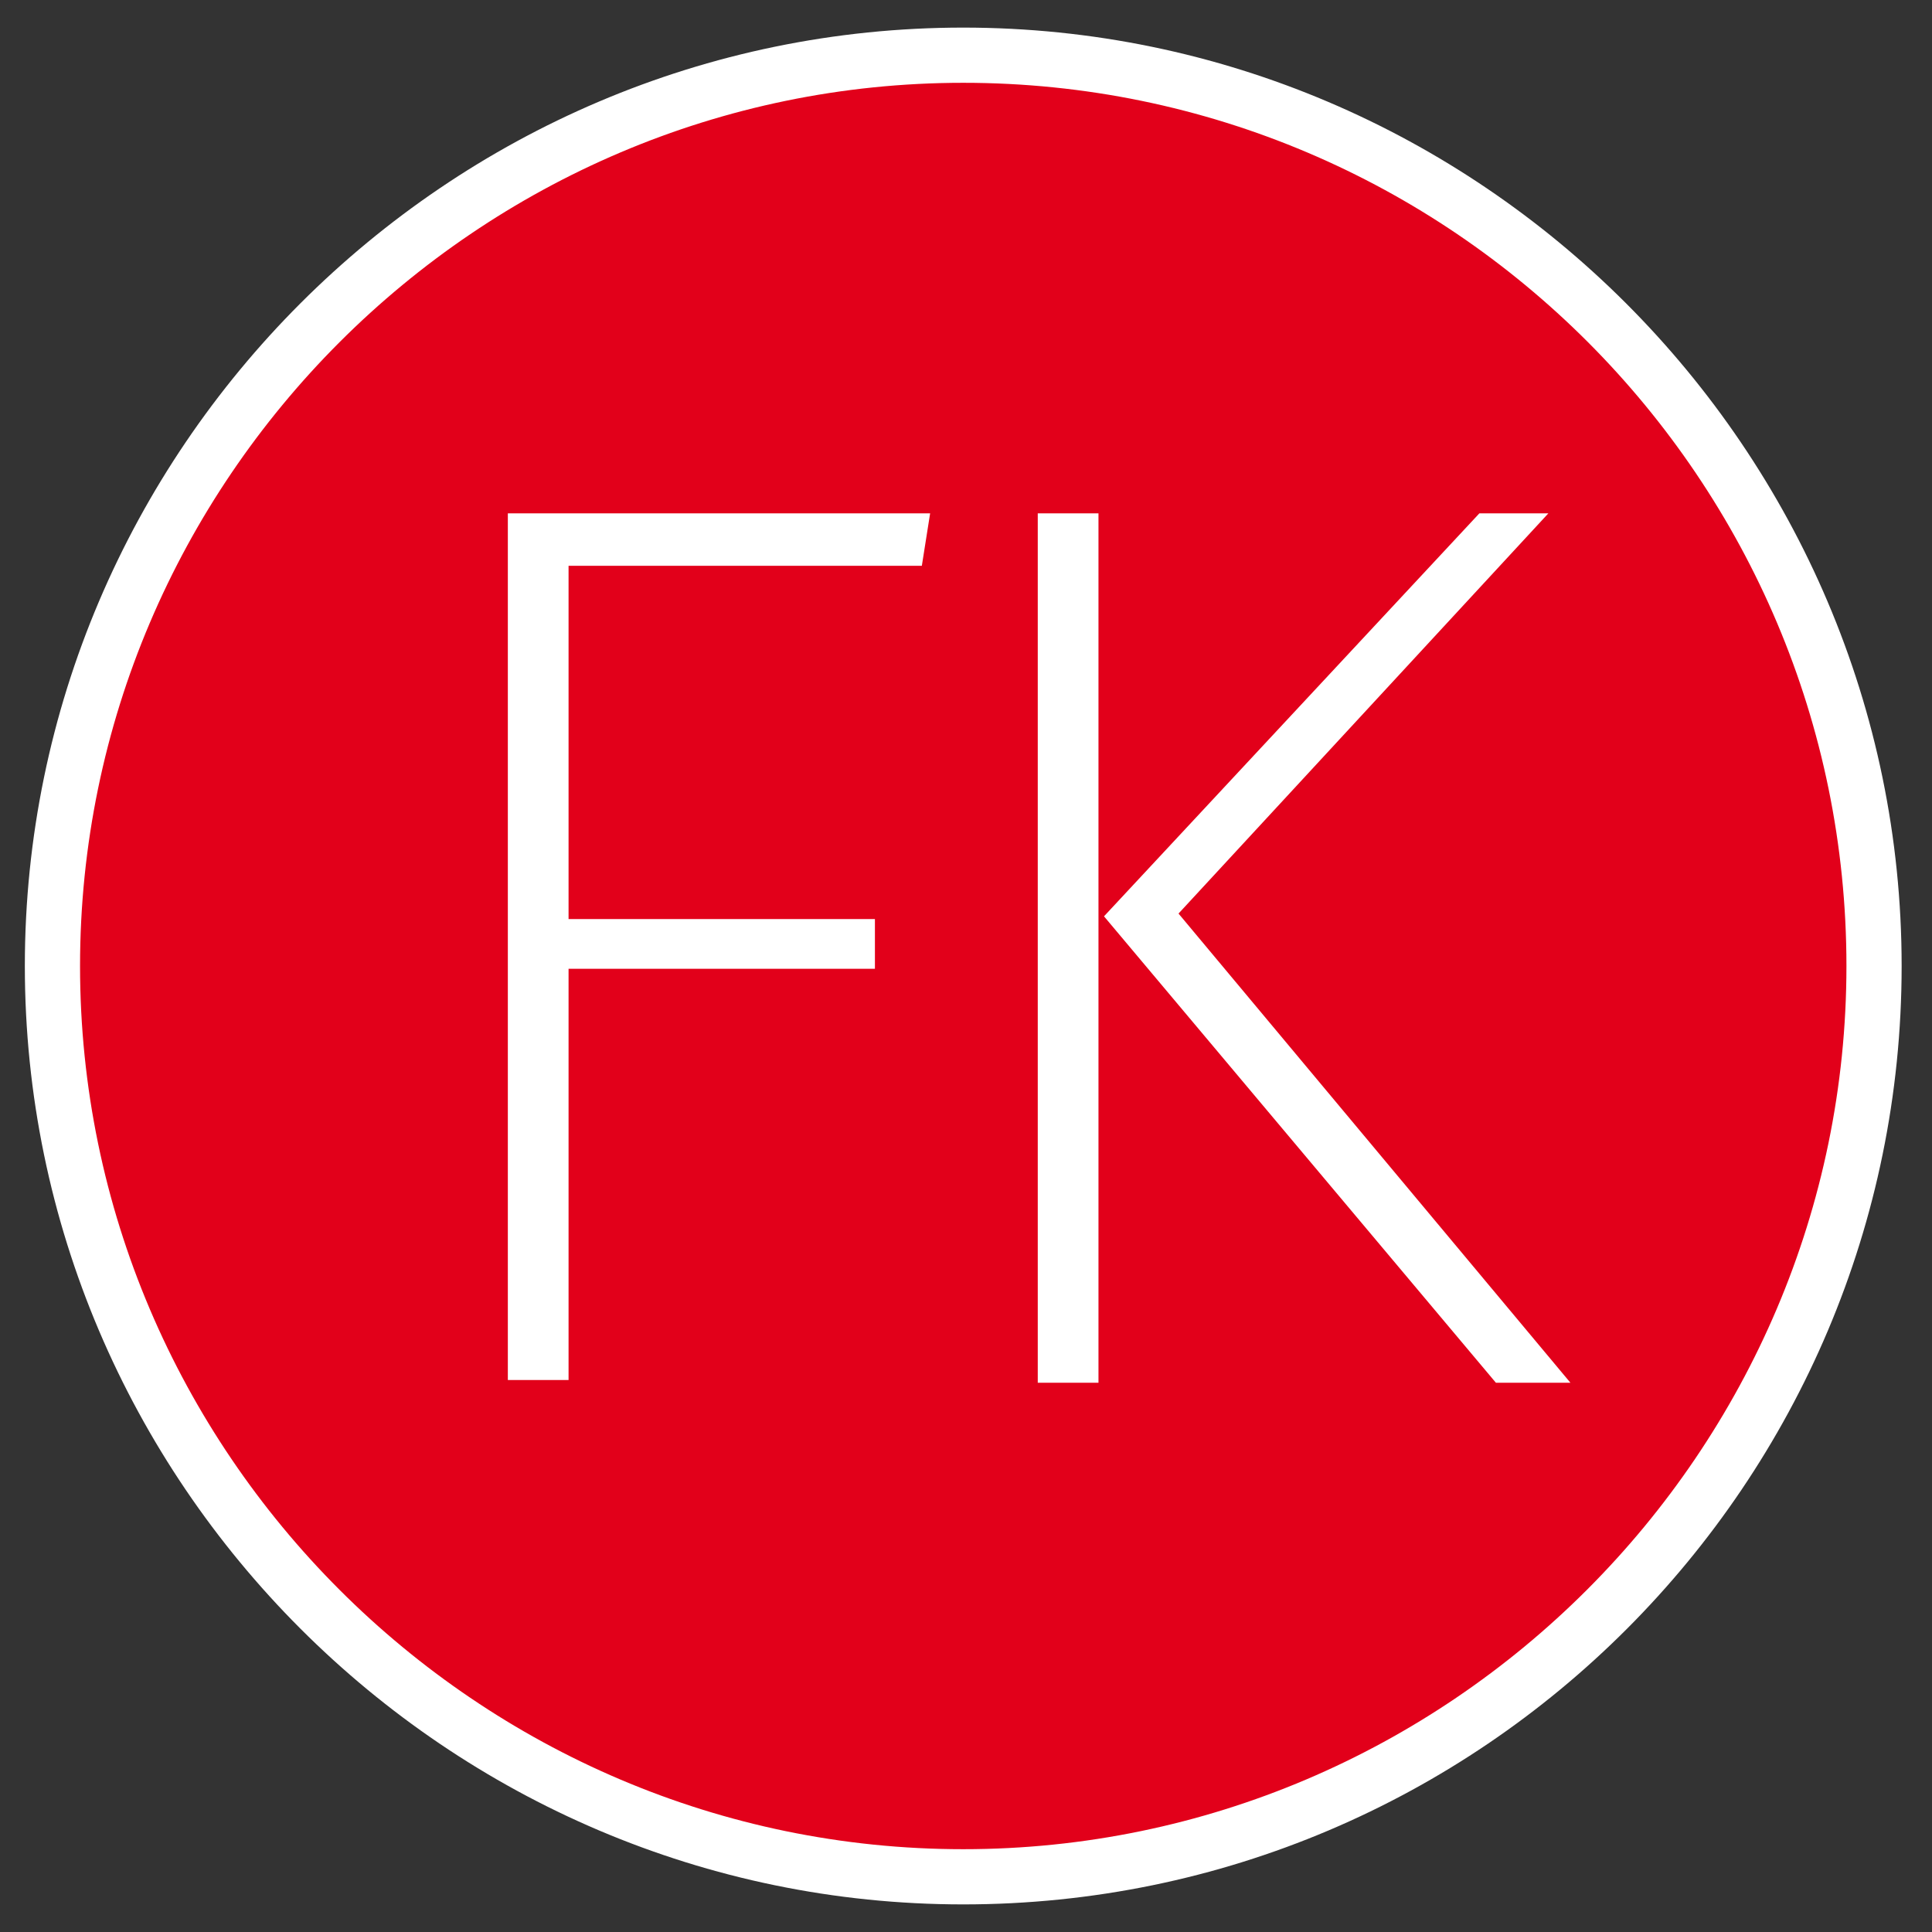 <?xml version="1.0" encoding="utf-8"?>
<!-- Generator: Adobe Illustrator 27.2.0, SVG Export Plug-In . SVG Version: 6.00 Build 0)  -->
<svg version="1.1" id="Ebene_1" xmlns="http://www.w3.org/2000/svg" xmlns:xlink="http://www.w3.org/1999/xlink" x="0px" y="0px"
	 viewBox="0 0 70 70" style="enable-background:new 0 0 70 70;" xml:space="preserve">
<rect x="0" y="0" width="70" height="70" fill="#333333" stroke="none"/>
<style type="text/css">
	.st0{fill:#E2001A;}
	.st1{fill:#FFFFFF;}
	.st2{fill:#139B42;}
</style>
<path class="st0" d="M35,68.5c18.5,0,33.5-15,33.5-33.5c0-18.5-15-33.5-33.5-33.5C16.5,1.5,1.5,16.5,1.5,35
	C1.5,53.5,16.5,68.5,35,68.5"/>
<g>
	<path class="st1" d="M18.4,18.6h15.3l-0.3,1.9H20.6v12.8h11.1v1.8H20.6v14.9h-2.2V18.6z"/>
	<path class="st1" d="M39.8,50.1h-2.2V18.6h2.2V50.1z M42.7,33.1l14.2,17h-2.7L40,33.2l13.6-14.6h2.5L42.7,33.1z"/>
</g>
<g>
	<path class="st1" d="M34.9,69c-18.7,0-34-15.3-34-34s15.3-34,34-34s34,15.3,34,34S53.7,69,34.9,69z M34.9,3c-17.6,0-32,14.4-32,32
		s14.4,32,32,32s32-14.4,32-32S52.6,3,34.9,3z"/>
</g>
</svg>
